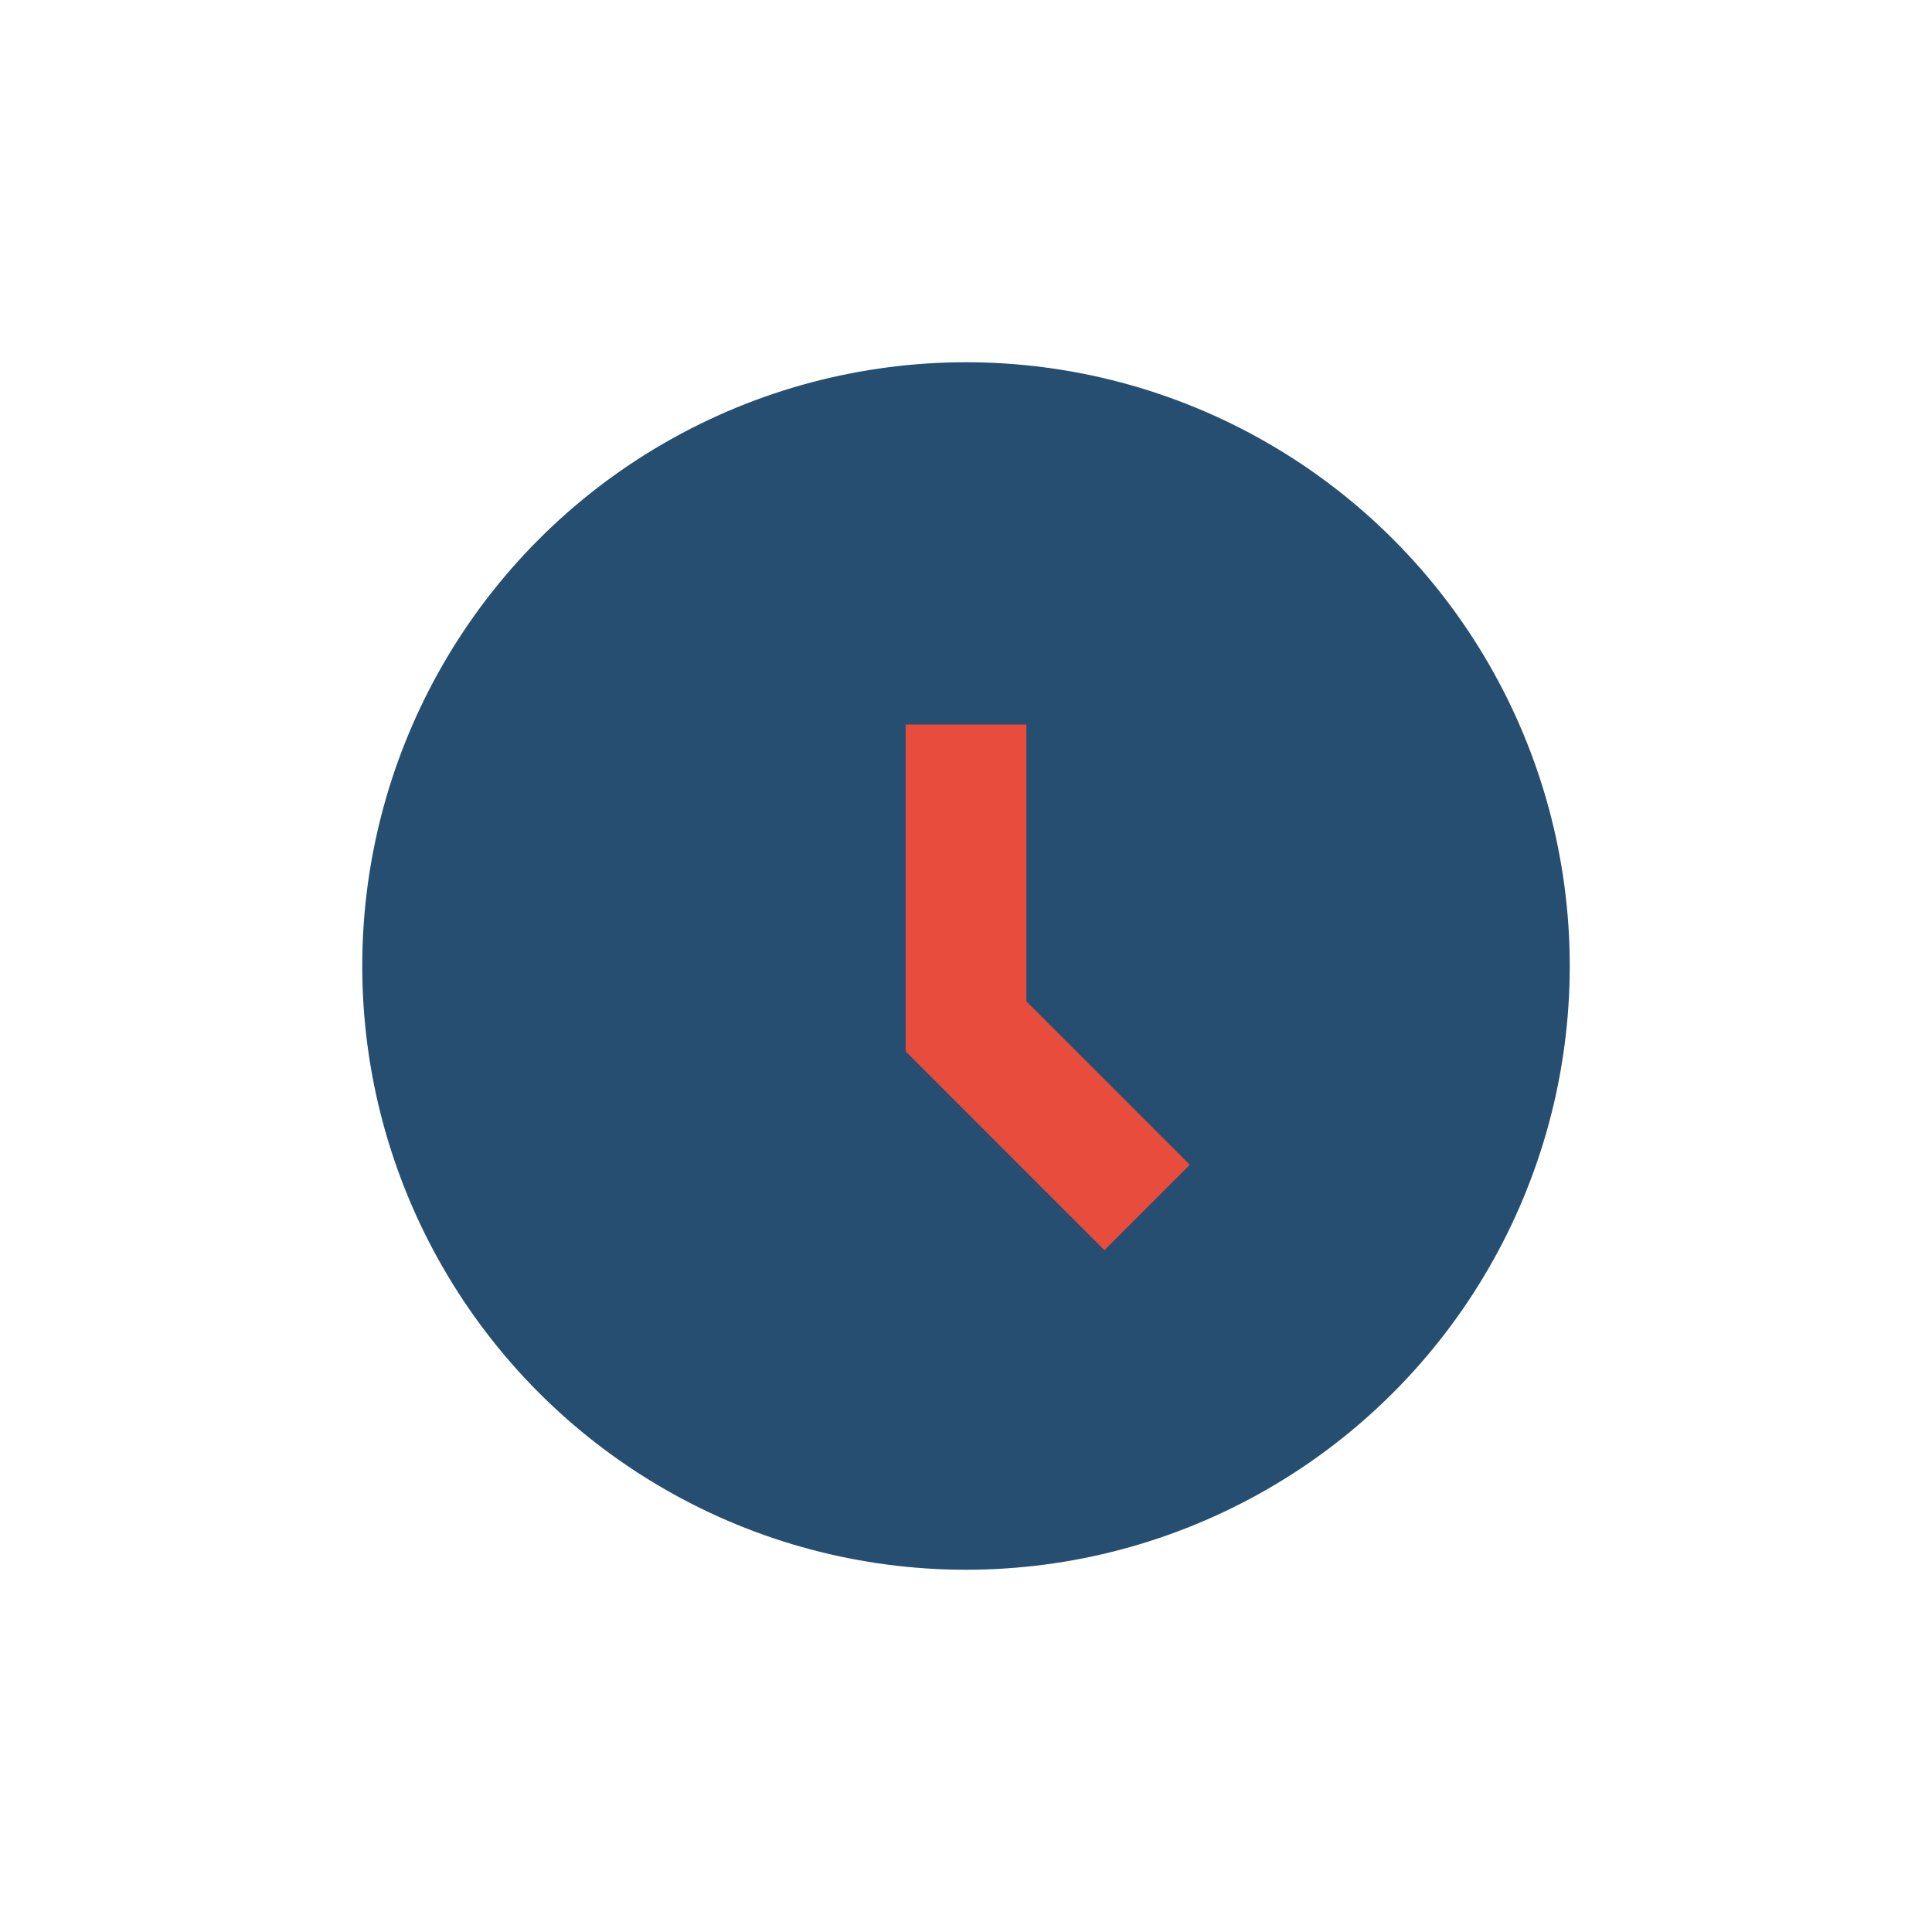 <?xml version="1.0" encoding="UTF-8"?>
<svg xmlns="http://www.w3.org/2000/svg" width="32" height="32" viewBox="0 0 32 32"><circle cx="16" cy="16" r="10" fill="#254E70"/><path d="M16 12v5l3 3" stroke="#E84C3D" stroke-width="2" fill="none"/></svg>